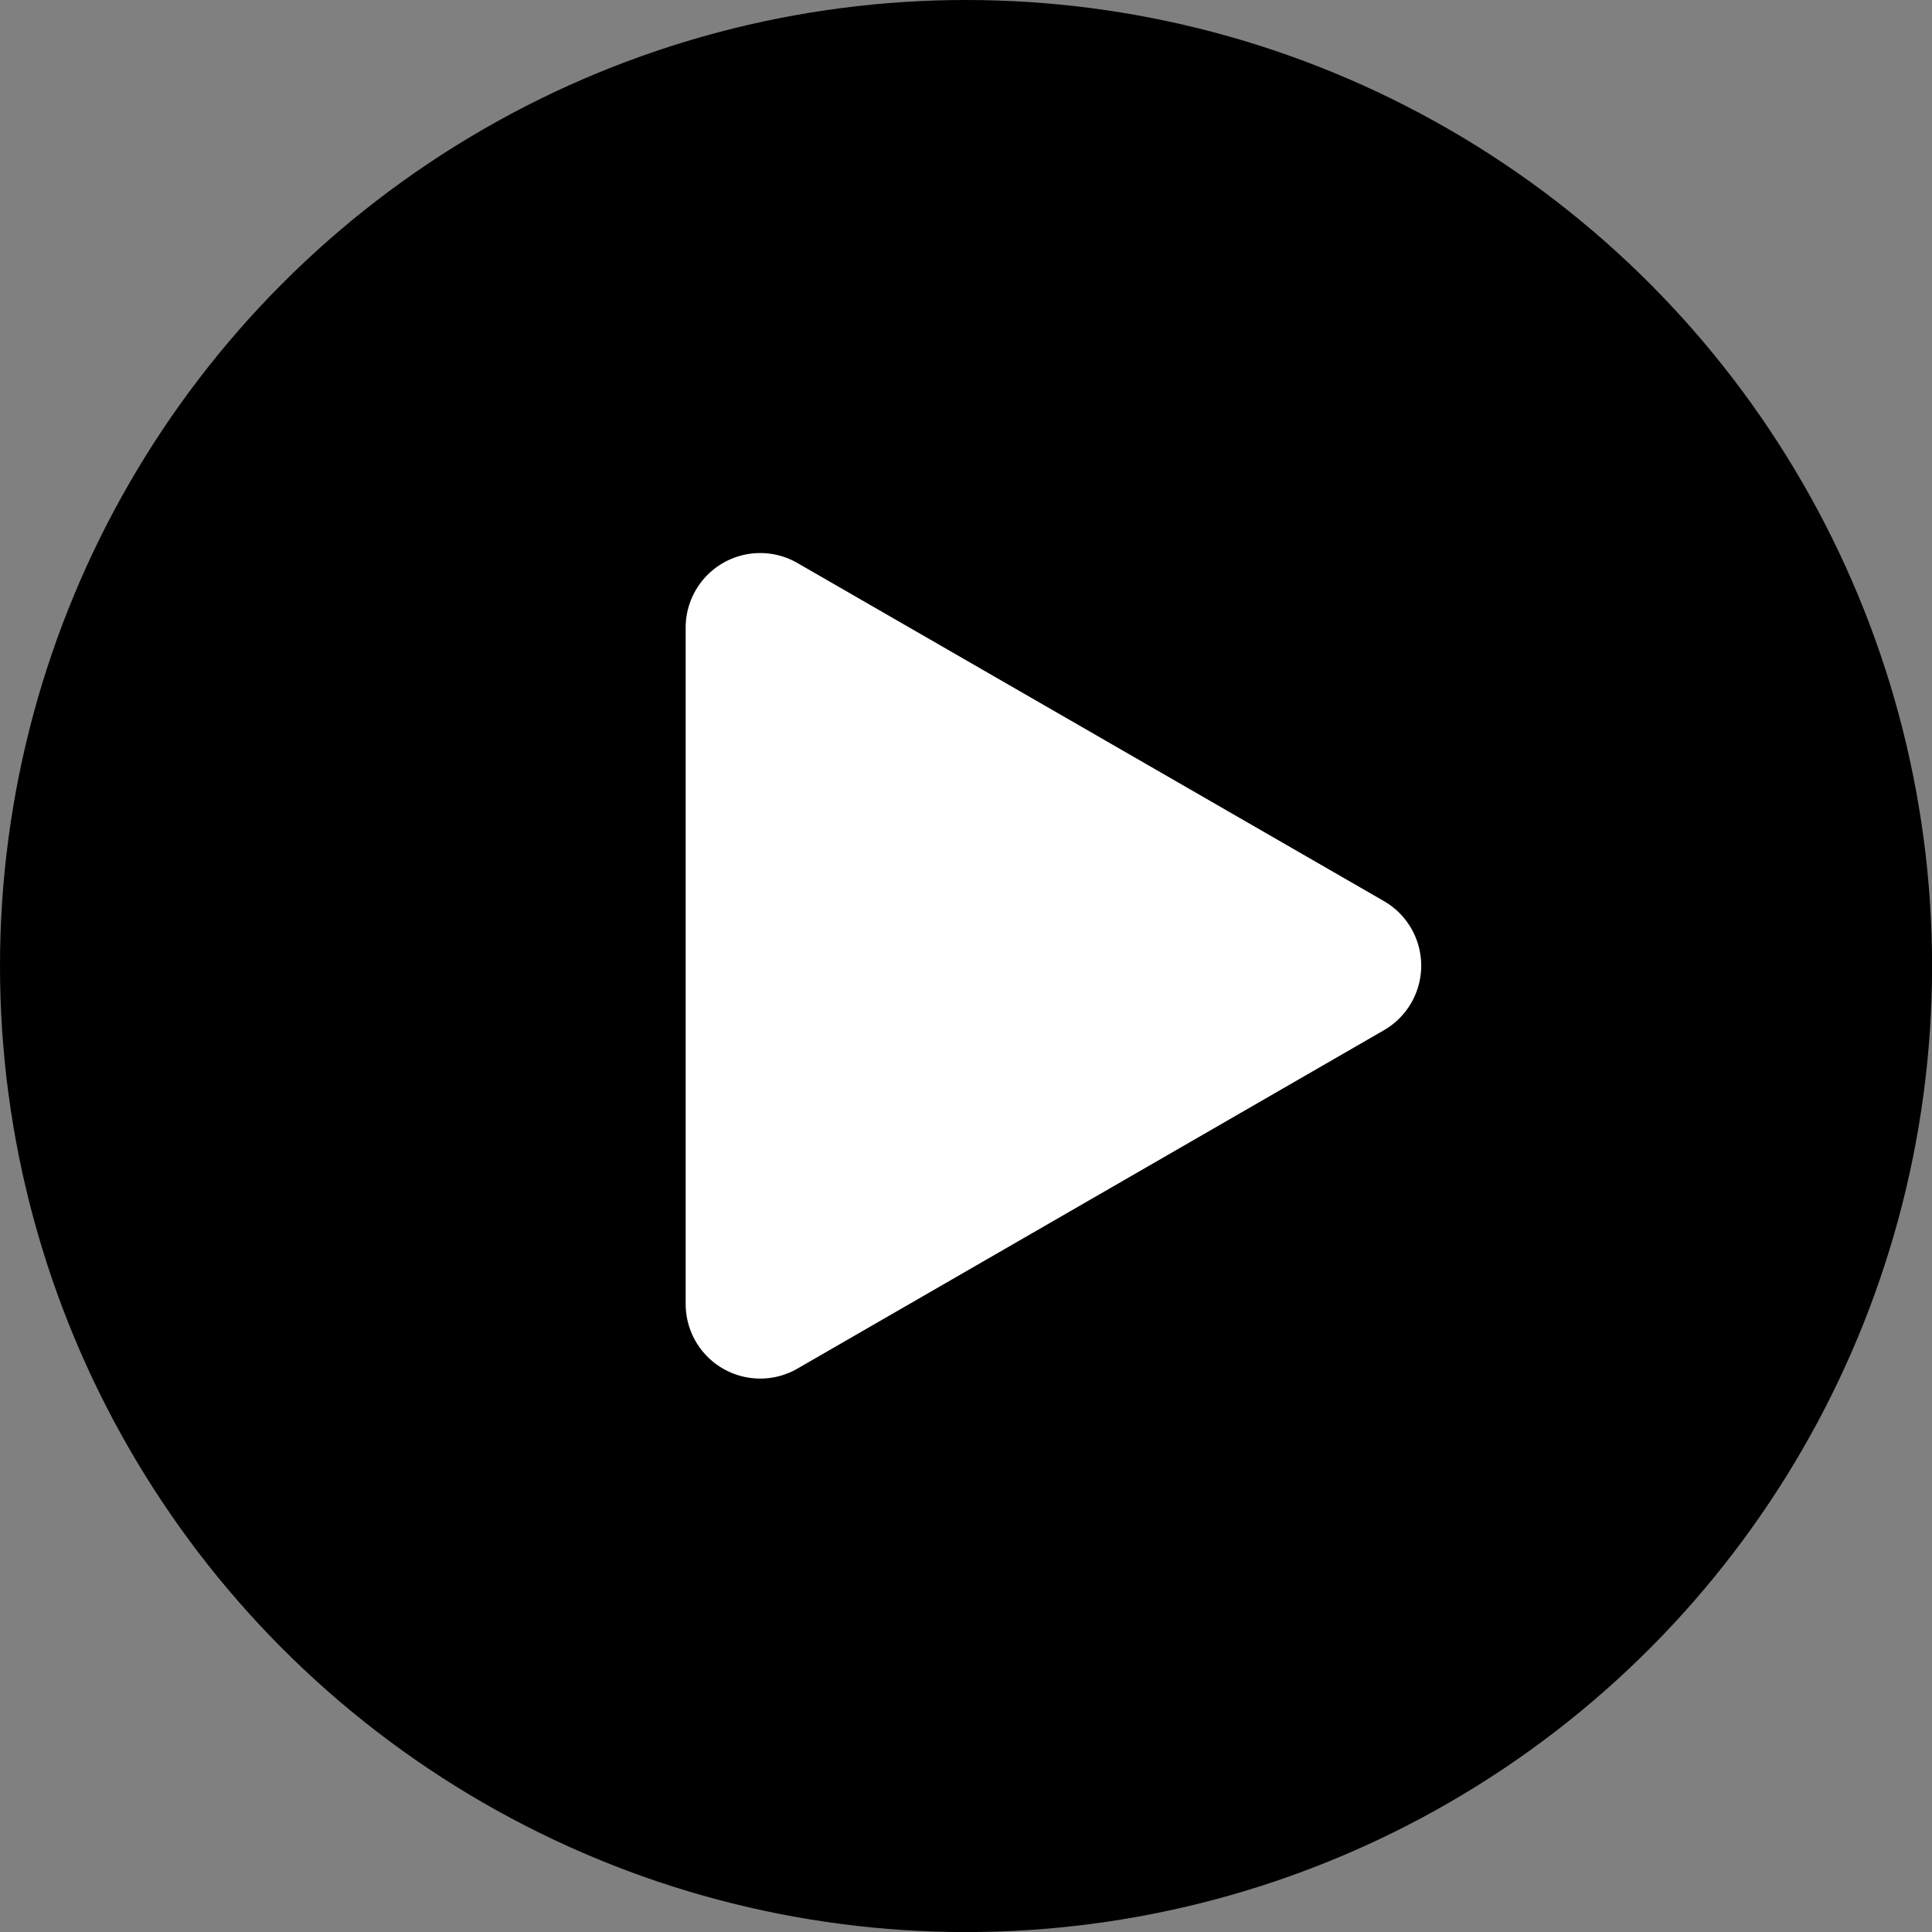 <?xml version="1.0" encoding="UTF-8"?> <svg xmlns="http://www.w3.org/2000/svg" id="Group_259" data-name="Group 259" width="25.917" height="25.917" viewBox="0 0 25.917 25.917"><rect x="0" y="0" width="25.917" height="25.917" fill="#808080" stroke="none"/><circle id="Ellipse_8" data-name="Ellipse 8" cx="12.959" cy="12.959" r="12.959" transform="translate(0)"></circle><path id="Polygon_2" data-name="Polygon 2" d="M5.4,1.5a1,1,0,0,1,1.732,0l4.539,7.867a1,1,0,0,1-.866,1.5H1.731a1,1,0,0,1-.866-1.5Z" transform="translate(20.065 6.688) rotate(90)" fill="#fff"></path></svg> 